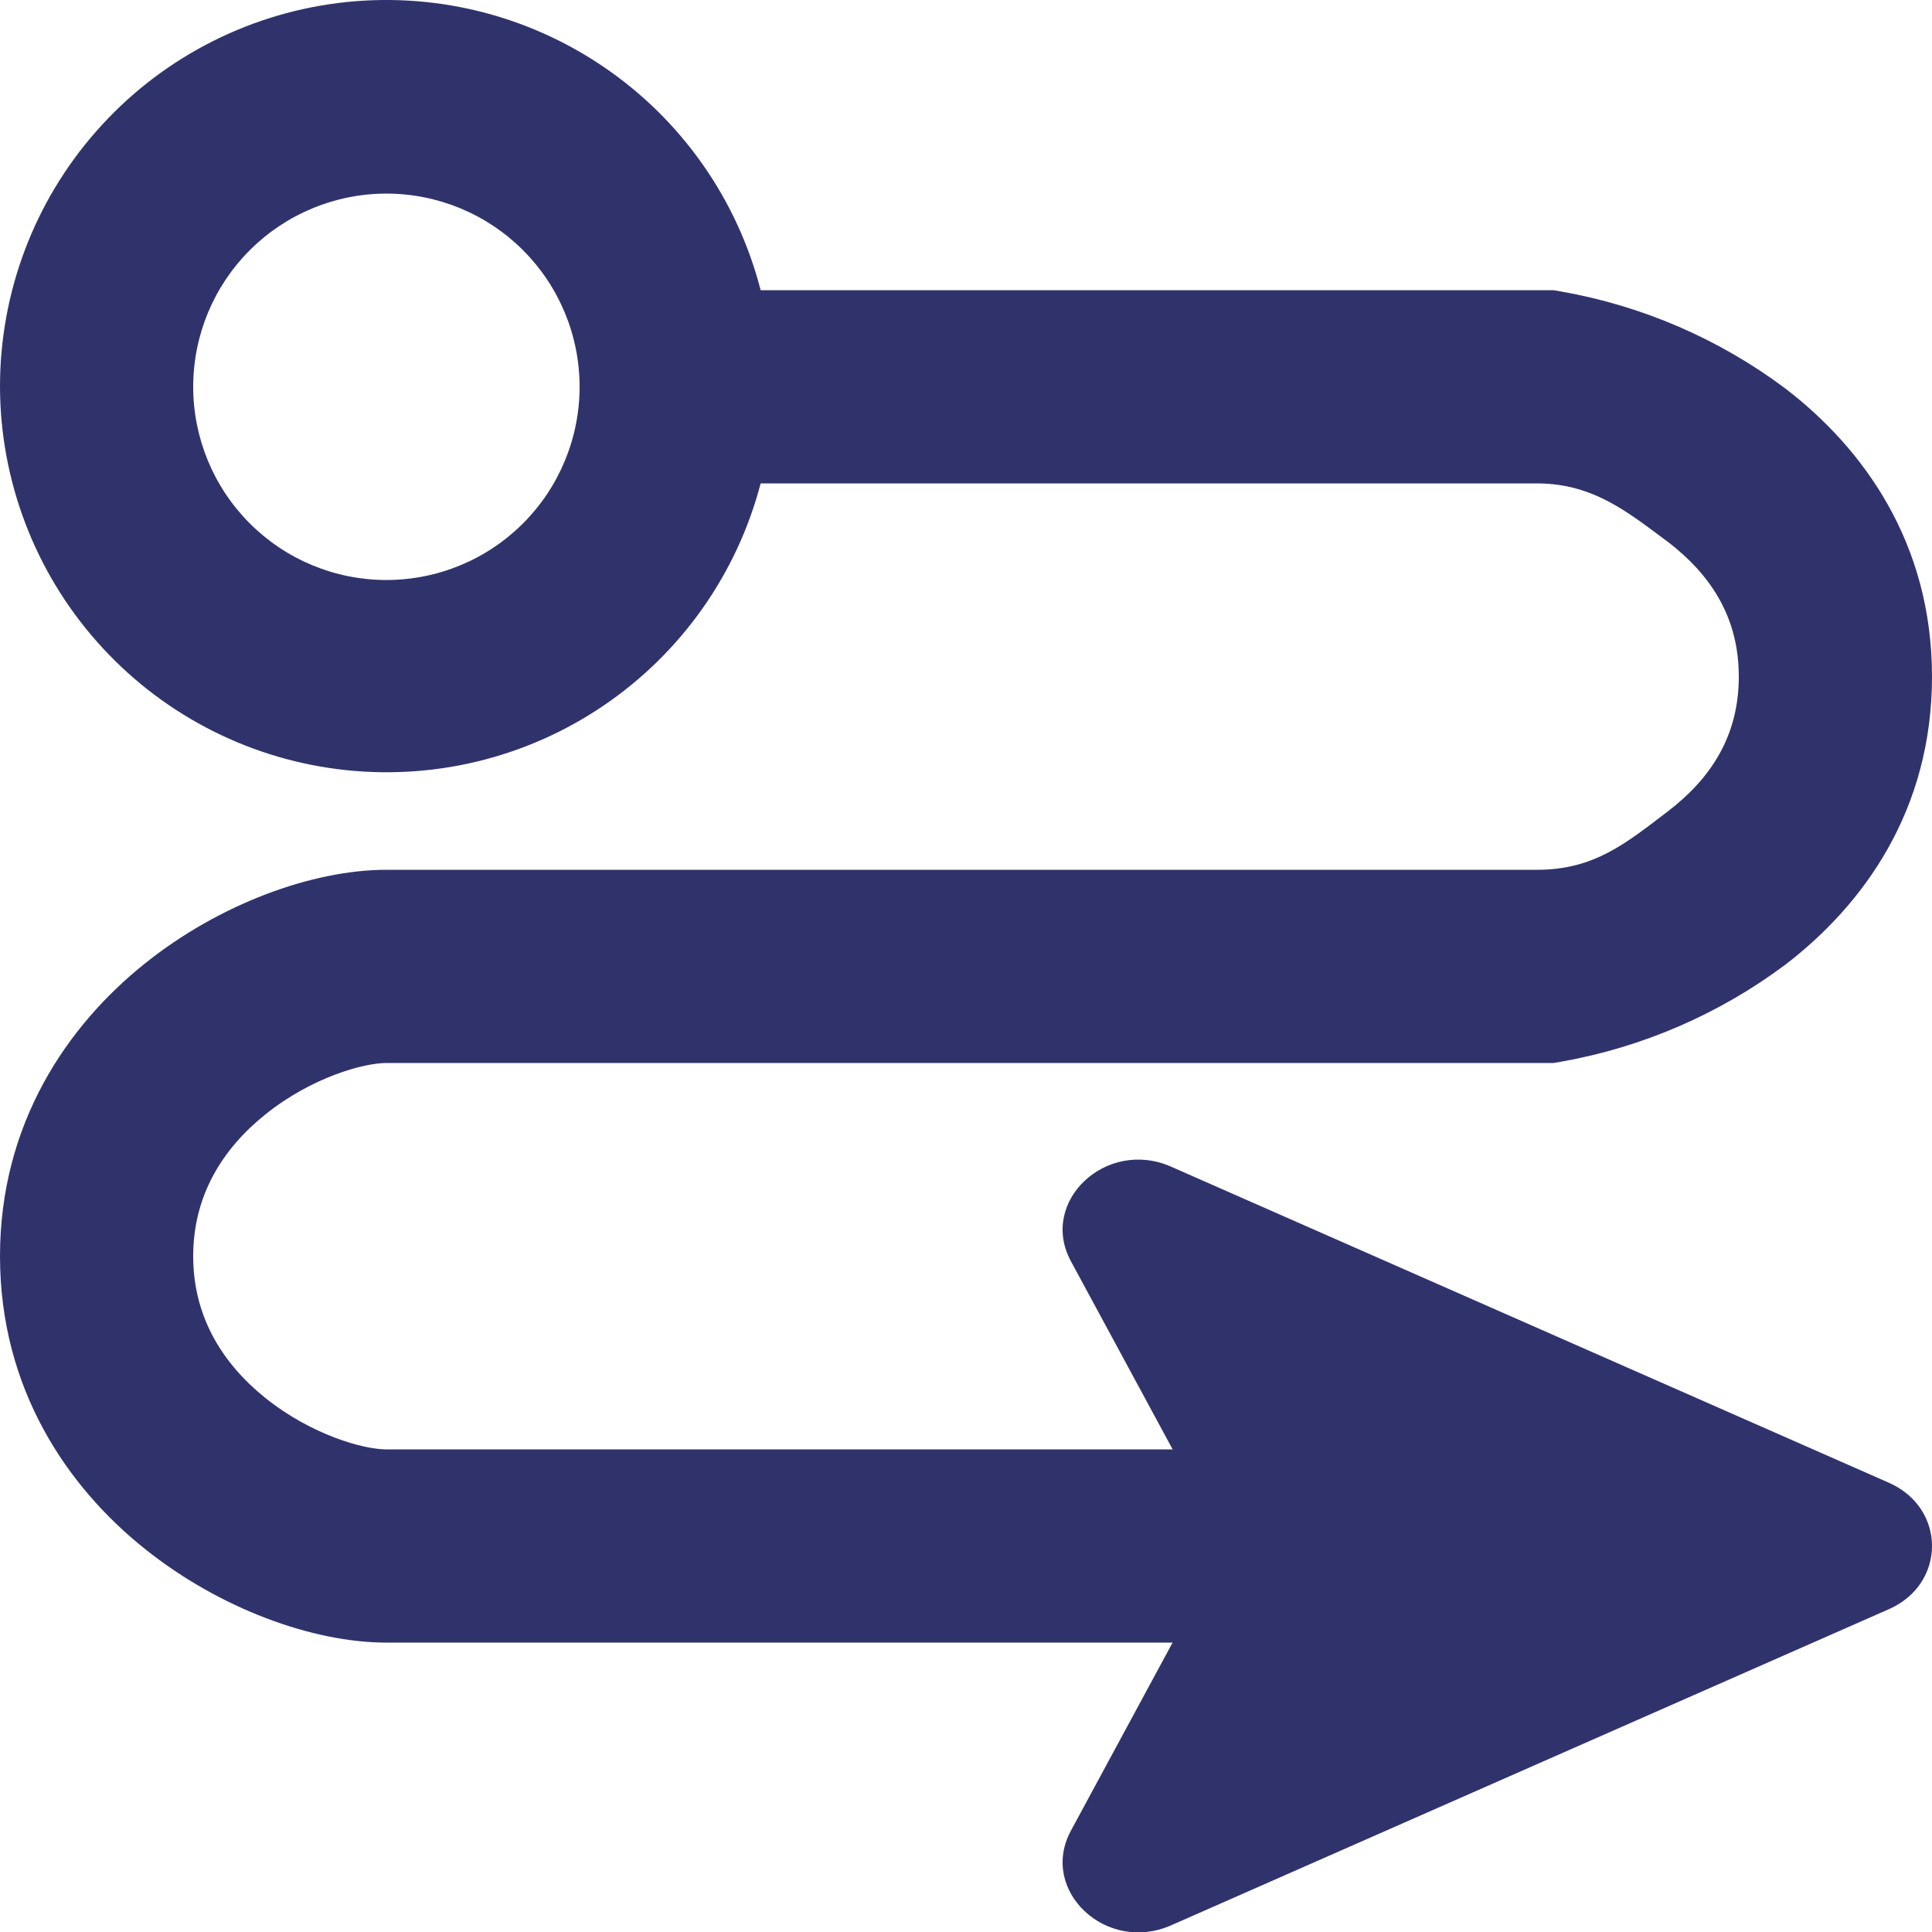 <svg width="24" height="24" viewBox="0 0 24 24" fill="none" xmlns="http://www.w3.org/2000/svg">
<g id="Frame 12">
<g id="Vector">
<path d="M4.8 2.405C4.163 2.405 3.553 2.658 3.103 3.108C2.653 3.558 2.4 4.168 2.4 4.805C2.4 5.441 2.653 6.052 3.103 6.502C3.553 6.952 4.163 7.205 4.8 7.205C5.437 7.205 6.047 6.952 6.497 6.502C6.947 6.052 7.2 5.441 7.2 4.805C7.2 4.168 6.947 3.558 6.497 3.108C6.047 2.658 5.437 2.405 4.8 2.405ZM2.34681e-06 4.805C-0.001 3.636 0.424 2.506 1.197 1.629C1.969 0.751 3.035 0.186 4.195 0.038C5.355 -0.109 6.529 0.172 7.496 0.829C8.463 1.485 9.158 2.472 9.449 3.605H19.3L19.397 3.622C20.407 3.8 21.36 4.213 22.181 4.828C23.146 5.569 24 6.742 24 8.405C24 10.068 23.148 11.24 22.18 11.982C21.359 12.596 20.406 13.009 19.397 13.188L19.3 13.205H4.8C4.516 13.205 3.874 13.382 3.3 13.841C2.764 14.27 2.4 14.851 2.4 15.605C2.4 16.358 2.764 16.939 3.3 17.369C3.874 17.827 4.516 18.005 4.8 18.005H18L18 20.405L4.8 20.405C3.884 20.405 2.726 19.982 1.8 19.241C0.836 18.472 2.34681e-06 17.252 2.34681e-06 15.605C2.34681e-06 13.958 0.836 12.739 1.8 11.969C2.726 11.227 3.884 10.805 4.8 10.805H19.092C19.8 10.805 20.192 10.481 20.72 10.078C21.253 9.67 21.6 9.142 21.6 8.405C21.6 7.668 21.252 7.141 20.72 6.732C20.236 6.375 19.8 6.005 19.092 6.005H9.449C9.154 7.133 8.458 8.116 7.492 8.769C6.526 9.423 5.355 9.702 4.197 9.555C3.04 9.408 1.976 8.845 1.204 7.971C0.431 7.097 0.003 5.971 2.34681e-06 4.805Z" fill="#30336B"/>
<path d="M14.548 23.917L23.464 19.99C24.179 19.676 24.179 18.734 23.464 18.419L14.548 14.493C13.741 14.137 12.903 14.927 13.303 15.667L15.005 18.815C15.137 19.06 15.137 19.349 15.005 19.593L13.303 22.742C12.903 23.483 13.741 24.273 14.548 23.917Z" fill="#30336B"/>
</g>
</g>
</svg>
